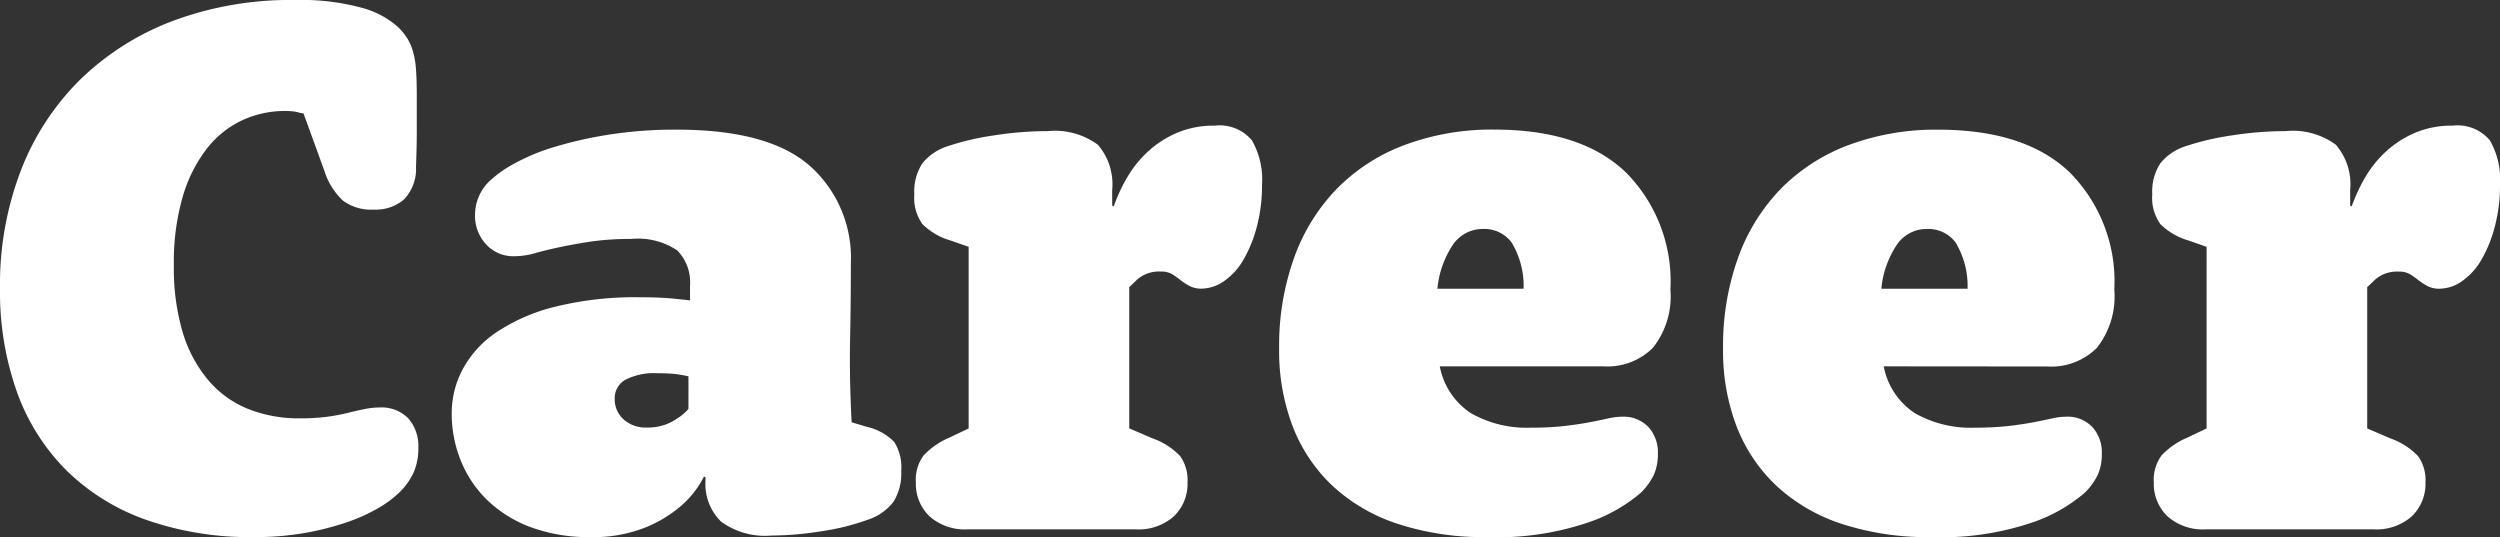 <svg xmlns="http://www.w3.org/2000/svg" width="144.945" height="31.14" viewBox="0 0 144.945 31.14"><rect x="0" y="0" width="144.945" height="31.14" fill="#333333" stroke="none"/><path id="パス_44604" data-name="パス 44604" d="M18.945-24.12a1.231 1.231 0 01-.27-.045 1.669 1.669 0 00-.337-.067 4.337 4.337 0 00-.473-.023 5.837 5.837 0 00-2.475.54 5.615 5.615 0 00-2.047 1.642 8.381 8.381 0 00-1.4 2.79 13.648 13.648 0 00-.513 3.983 13.015 13.015 0 00.517 3.892 7.761 7.761 0 001.485 2.768 5.918 5.918 0 002.318 1.665 7.928 7.928 0 002.97.54 12.072 12.072 0 001.575-.09 11.072 11.072 0 001.215-.225q.54-.135.99-.225a4.365 4.365 0 01.855-.09 2.16 2.16 0 011.665.63 2.414 2.414 0 01.585 1.71 3.464 3.464 0 01-.27 1.418 3.829 3.829 0 01-.81 1.147 6.317 6.317 0 01-1.193.9 9.932 9.932 0 01-1.823.832A15.871 15.871 0 0119.08.2a16.79 16.79 0 01-3.015.25 18.224 18.224 0 01-6.21-.99A12.541 12.541 0 015.22-3.4a12.271 12.271 0 01-2.88-4.543A17.364 17.364 0 011.35-14a18.441 18.441 0 011.215-6.818 14.93 14.93 0 013.443-5.265 15.593 15.593 0 015.378-3.4 19.5 19.5 0 017.064-1.207 13.4 13.4 0 013.87.45 5.142 5.142 0 012.115 1.125 3.827 3.827 0 01.517.63 3.012 3.012 0 01.337.765 4.99 4.99 0 01.18 1.058q.045.608.045 1.508v2.183q0 .7-.045 1.958a2.549 2.549 0 01-.7 1.89 2.5 2.5 0 01-1.733.585 2.768 2.768 0 01-1.8-.517 4 4 0 01-1.08-1.733zm22.41 10.02a2.641 2.641 0 00-.743-2.074 4.089 4.089 0 00-2.678-.661 15.648 15.648 0 00-2.43.165q-1.035.165-1.8.33t-1.371.34a4.387 4.387 0 01-1.147.165 2.136 2.136 0 01-1.665-.7 2.429 2.429 0 01-.63-1.688 2.718 2.718 0 01.855-1.98 6.772 6.772 0 011.4-.99 11.721 11.721 0 012.317-.968 23.332 23.332 0 013.173-.72 24.769 24.769 0 013.96-.292q5.31 0 7.7 2.093a7.132 7.132 0 012.385 5.647q0 2.25-.045 4.455t.09 4.77l.9.27a3.169 3.169 0 011.575.878 2.762 2.762 0 01.4 1.687 3.087 3.087 0 01-.45 1.778A3.119 3.119 0 0151.615-.54a13.73 13.73 0 01-2.655.653 18.676 18.676 0 01-2.88.247 4.315 4.315 0 01-2.925-.81 3.044 3.044 0 01-.9-2.385v-.18l-.09-.045a5.554 5.554 0 01-1.395 1.755A7.456 7.456 0 0138.723-.09a8.193 8.193 0 01-3.173.54 9.692 9.692 0 01-3.33-.54A7.28 7.28 0 0129.7-1.6a6.662 6.662 0 01-1.6-2.3 7.248 7.248 0 01-.56-2.85 5.408 5.408 0 01.63-2.52 6.043 6.043 0 011.935-2.137 10.682 10.682 0 013.375-1.485 19.262 19.262 0 015-.563q.63 0 1.125.023t.9.067q.45.045.855.09zm-.09 5.231q-.18-.045-.45-.09a4.453 4.453 0 00-.562-.068q-.338-.022-.743-.022a3.692 3.692 0 00-1.913.382 1.227 1.227 0 00-.607 1.1 1.545 1.545 0 00.517 1.193 1.892 1.892 0 001.327.472 3.082 3.082 0 001.058-.158 3.136 3.136 0 00.743-.382 2.728 2.728 0 00.63-.54zM57.51-16.38l-1.035-.362a3.839 3.839 0 01-1.642-.952 2.59 2.59 0 01-.472-1.722 2.991 2.991 0 01.472-1.812 3.088 3.088 0 011.507-1 15.284 15.284 0 012.632-.611 20.271 20.271 0 013.127-.249A4.2 4.2 0 0165-22.3a3.506 3.506 0 01.832 2.632v.9l.09.045a9.566 9.566 0 01.81-1.733 6.425 6.425 0 011.215-1.485A5.943 5.943 0 0169.615-23a5.438 5.438 0 012.16-.405 2.437 2.437 0 012.16.855 4.568 4.568 0 01.585 2.565 9.371 9.371 0 01-.293 2.408 7.709 7.709 0 01-.765 1.912 3.854 3.854 0 01-1.125 1.26 2.317 2.317 0 01-1.327.45 1.451 1.451 0 01-.7-.158 3.428 3.428 0 01-.518-.337 5.374 5.374 0 00-.472-.337 1.2 1.2 0 00-.653-.158 1.916 1.916 0 00-1.372.45l-.473.45v8.19l1.35.581a4.057 4.057 0 011.6 1.027 2.382 2.382 0 01.428 1.523 2.607 2.607 0 01-.787 1.965A3.08 3.08 0 0167.185 0h-9.72a3.08 3.08 0 01-2.228-.759 2.607 2.607 0 01-.787-1.965 2.373 2.373 0 01.45-1.563 4.392 4.392 0 011.485-1.027l1.125-.536zm27.315 6.93a4.175 4.175 0 001.8 2.712 6.542 6.542 0 003.51.843 17.163 17.163 0 001.958-.1q.833-.1 1.44-.218t1.057-.218a3.882 3.882 0 01.81-.1 1.994 1.994 0 011.507.585 2.177 2.177 0 01.563 1.575 2.845 2.845 0 01-.247 1.237 3.72 3.72 0 01-.743 1.013 9.165 9.165 0 01-3.015 1.71A16.444 16.444 0 0187.57.45a16.057 16.057 0 01-5.175-.765 10.231 10.231 0 01-3.78-2.2A9.374 9.374 0 0176.3-5.963a12.275 12.275 0 01-.788-4.523 15.1 15.1 0 01.878-5.288 11.138 11.138 0 012.5-4.005 10.833 10.833 0 013.938-2.52 14.451 14.451 0 015.153-.878q5.04 0 7.628 2.475a8.958 8.958 0 012.588 6.8 4.8 4.8 0 01-1.013 3.375A3.726 3.726 0 0194.32-9.45zm4.86-4.5a4.86 4.86 0 00-.7-2.69 1.977 1.977 0 00-1.642-.775 2.088 2.088 0 00-1.755.912 5.526 5.526 0 00-.9 2.553zm20.88 4.5a4.175 4.175 0 001.8 2.712 6.542 6.542 0 003.51.843 17.163 17.163 0 001.957-.1q.833-.1 1.44-.218t1.057-.218a3.882 3.882 0 01.81-.1 1.994 1.994 0 011.507.585 2.177 2.177 0 01.563 1.575 2.845 2.845 0 01-.248 1.237 3.72 3.72 0 01-.743 1.013A9.165 9.165 0 01119.2-.405a16.444 16.444 0 01-5.89.855 16.057 16.057 0 01-5.175-.765 10.231 10.231 0 01-3.78-2.2 9.374 9.374 0 01-2.317-3.443 12.275 12.275 0 01-.788-4.523 15.1 15.1 0 01.878-5.288 11.138 11.138 0 012.5-4.005 10.833 10.833 0 013.938-2.52 14.451 14.451 0 015.152-.878q5.04 0 7.628 2.475a8.958 8.958 0 012.587 6.8 4.8 4.8 0 01-1.012 3.375 3.726 3.726 0 01-2.857 1.08zm4.86-4.5a4.86 4.86 0 00-.7-2.69 1.977 1.977 0 00-1.643-.775 2.088 2.088 0 00-1.755.912 5.526 5.526 0 00-.9 2.553zm13.86-2.43l-1.035-.362a3.839 3.839 0 01-1.643-.952 2.59 2.59 0 01-.472-1.722 2.991 2.991 0 01.472-1.812 3.088 3.088 0 011.508-1 15.284 15.284 0 012.632-.611 20.271 20.271 0 013.128-.249 4.2 4.2 0 012.9.788 3.506 3.506 0 01.833 2.632v.9l.09.045a9.567 9.567 0 01.81-1.733 6.425 6.425 0 011.215-1.485A5.943 5.943 0 01141.39-23a5.438 5.438 0 012.16-.405 2.438 2.438 0 012.16.855 4.568 4.568 0 01.585 2.565 9.371 9.371 0 01-.295 2.412 7.708 7.708 0 01-.765 1.912 3.854 3.854 0 01-1.125 1.26 2.317 2.317 0 01-1.327.45 1.451 1.451 0 01-.7-.158 3.428 3.428 0 01-.517-.337 5.377 5.377 0 00-.473-.337 1.2 1.2 0 00-.652-.158 1.916 1.916 0 00-1.372.45l-.473.45v8.19l1.35.581a4.057 4.057 0 011.6 1.027 2.382 2.382 0 01.428 1.518 2.607 2.607 0 01-.788 1.965 3.08 3.08 0 01-2.226.76h-9.72a3.08 3.08 0 01-2.228-.759 2.607 2.607 0 01-.788-1.965 2.373 2.373 0 01.45-1.563 4.392 4.392 0 011.485-1.027l1.125-.536z" transform="translate(-1.35 30.69)" fill="#fff"/></svg>